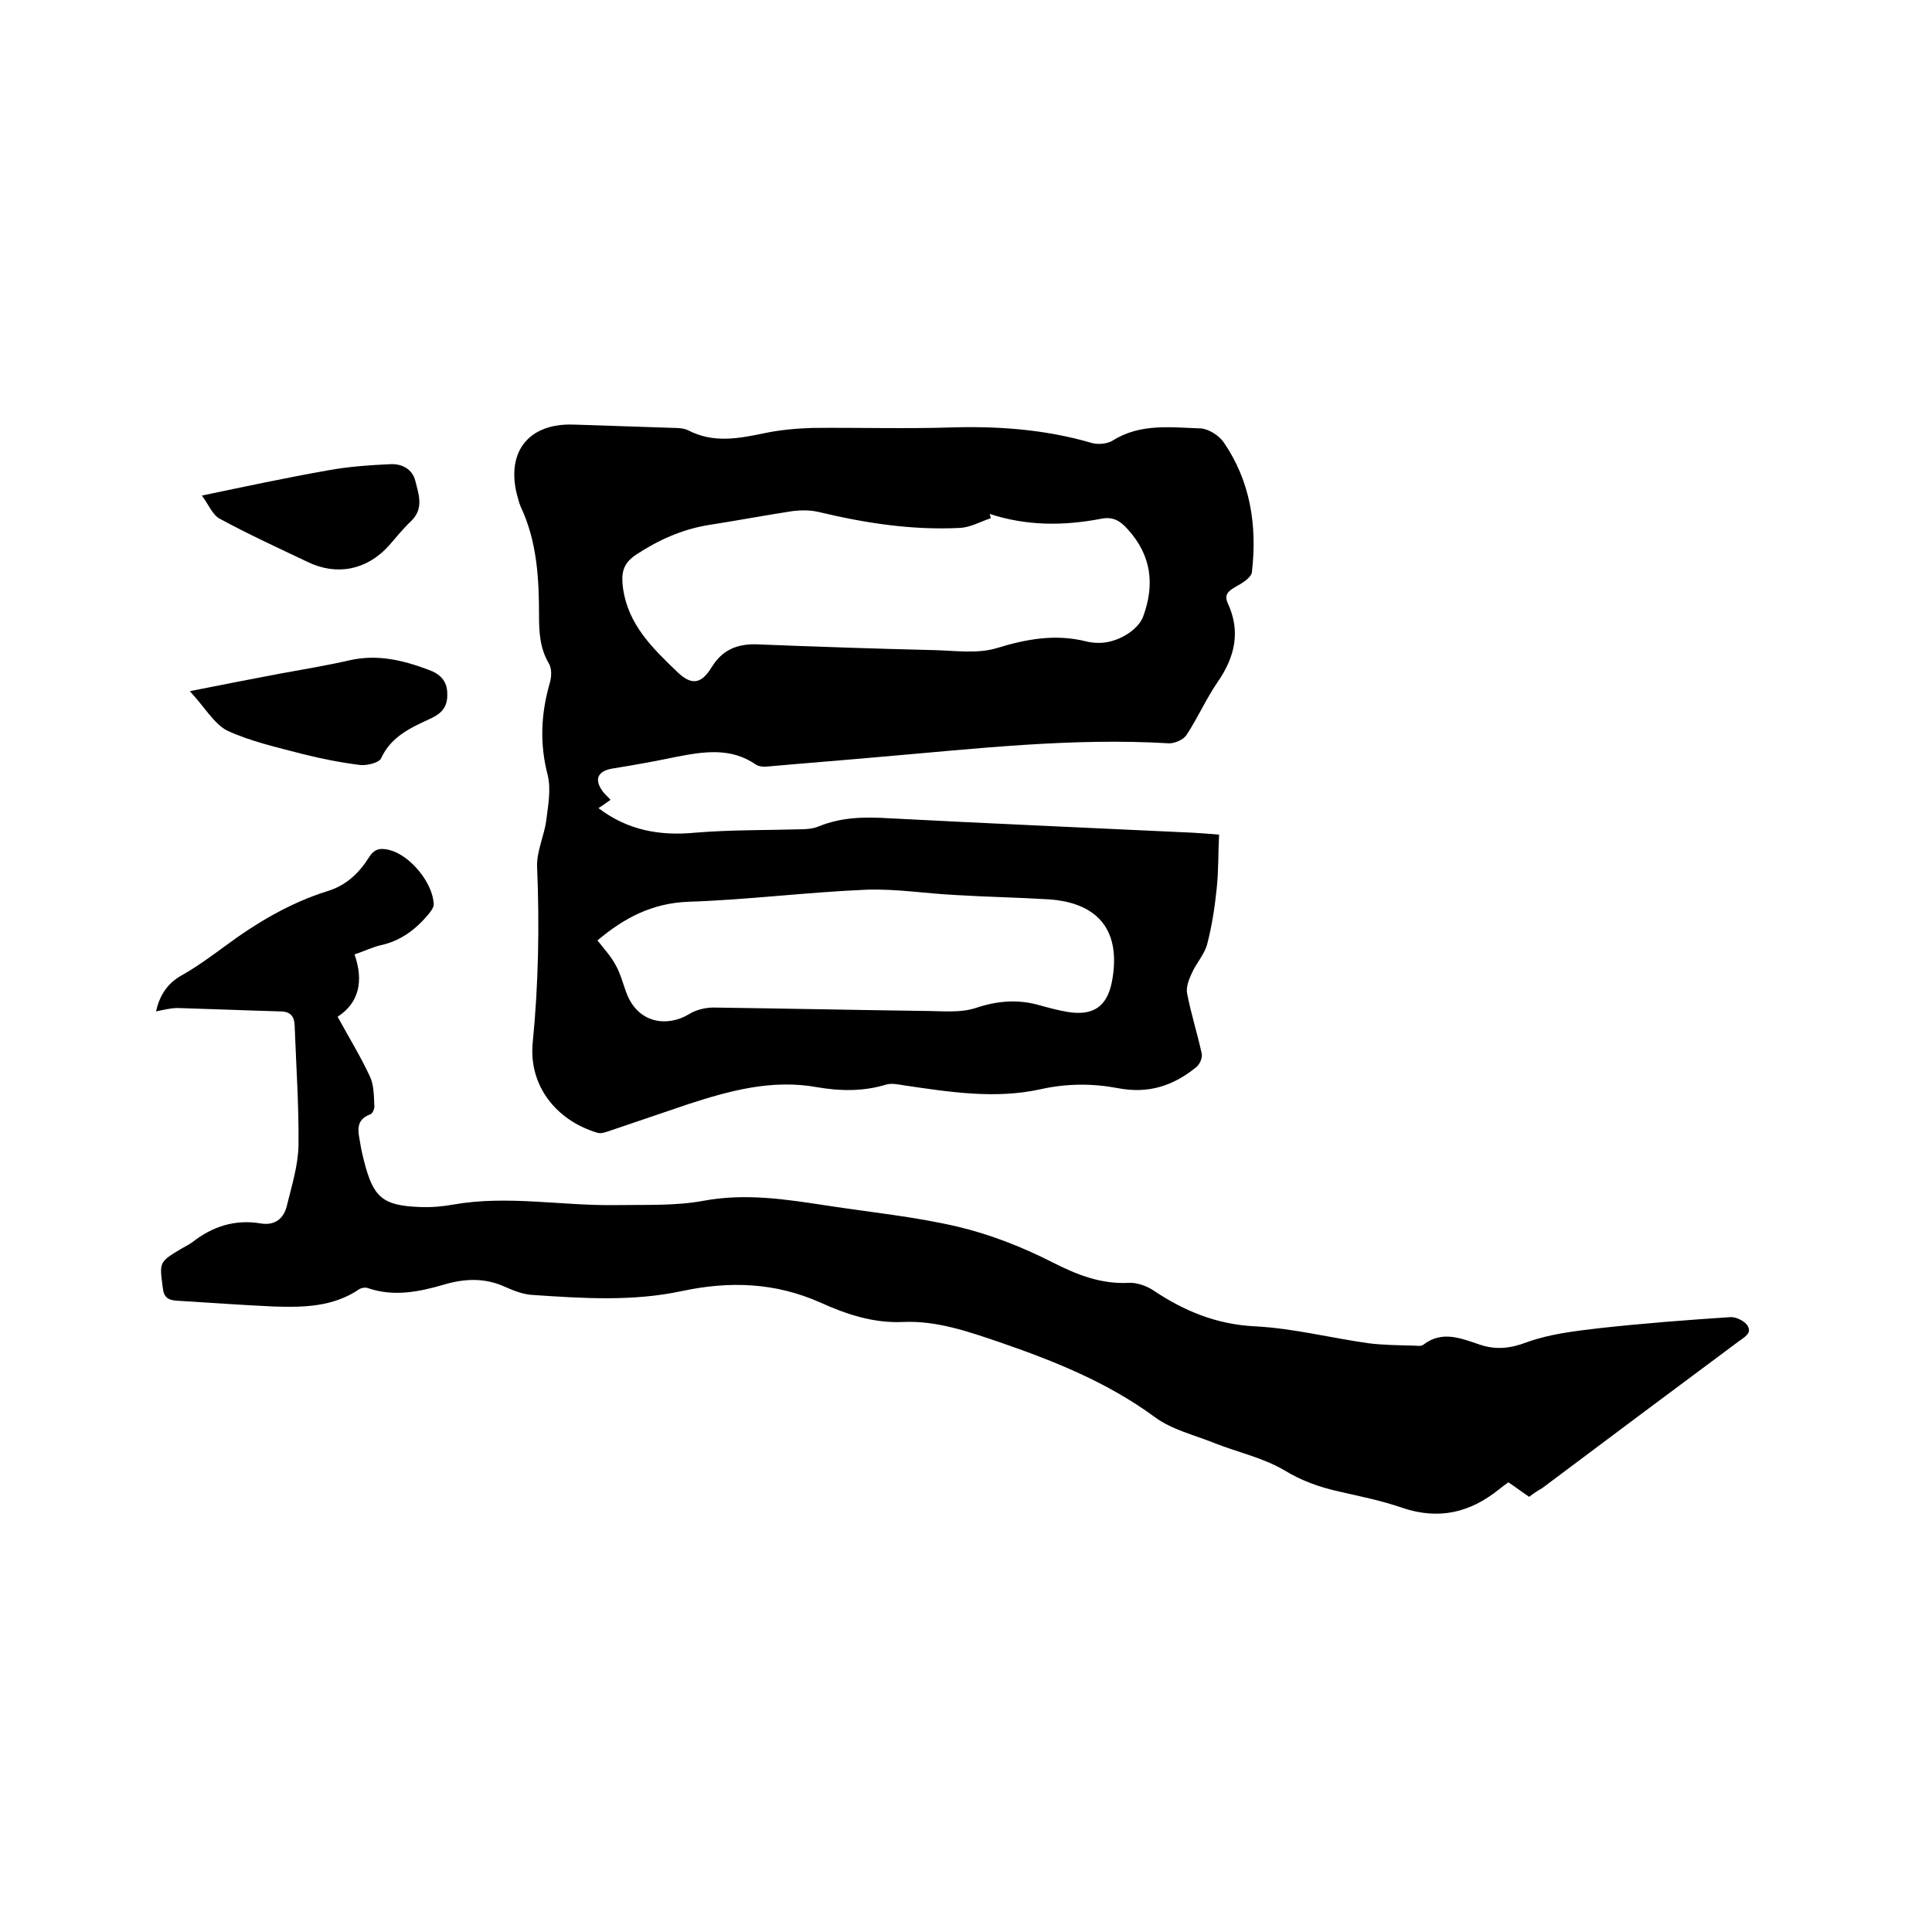 <svg enable-background="new 0 0 400 400" viewBox="0 0 400 400" xmlns="http://www.w3.org/2000/svg"><path d="m126.4 165.6c-1 .7-1.8 1.3-2.5 1.7 6 4.6 12.7 5.8 20 5.1 7.2-.6 14.4-.5 21.6-.7 1.4 0 2.8-.1 4-.6 4.6-1.9 9.4-2 14.3-1.7 21 1.1 42 2 63.1 3 1.6.1 3.2.2 5.5.4-.2 3.8-.1 7.5-.5 11.2-.4 3.9-1 7.8-2 11.6-.6 2.1-2.3 3.9-3.2 6-.6 1.3-1.2 2.9-.9 4.2.8 4.1 2.1 8.2 3 12.3.2.9-.4 2.3-1.2 2.9-4.7 3.8-9.8 5.5-16.1 4.3-5.2-1-10.6-1-16 .2-9.4 2.1-18.9.6-28.4-.8-1.2-.2-2.6-.5-3.8-.1-4.7 1.4-9.4 1.3-14.1.5-9.3-1.7-18.1.7-26.7 3.5-5.4 1.8-10.8 3.7-16.2 5.5-.9.3-1.9.7-2.7.4-8.6-2.6-14.2-9.9-13.3-18.7 1.2-12.2 1.4-24.3.9-36.4-.1-3.2 1.5-6.4 1.9-9.6.4-3.1 1-6.4.3-9.3-1.7-6.5-1.4-12.7.4-19 .4-1.3.5-3.1-.2-4.2-1.8-3.1-2-6.3-2-9.8 0-7.7-.4-15.4-3.8-22.6-.4-.9-.6-2-.9-3-1.9-8.6 2.7-14.2 11.6-14 7.1.2 14.2.5 21.2.7.9 0 2 .1 2.8.5 5.2 2.7 10.4 1.7 15.7.6 3.3-.7 6.7-1 10-1.1 9.5-.1 19.1.2 28.6-.1 9.9-.3 19.6.4 29.2 3.2 1.3.4 3.3.2 4.4-.5 5.7-3.6 12.1-2.7 18.2-2.5 1.6.1 3.7 1.4 4.7 2.8 5.6 8.1 7 17.3 5.9 26.9-.1 1.2-2.1 2.4-3.4 3.1-1.5.9-2.4 1.6-1.6 3.4 2.7 5.8 1.5 11.1-2.1 16.3-2.4 3.5-4.1 7.4-6.4 10.9-.6 1-2.4 1.8-3.6 1.8-20.1-1.2-39.9 1.1-59.8 2.8-7.8.7-15.6 1.3-23.4 2-.8.1-1.8 0-2.4-.4-5.2-3.6-10.8-2.7-16.5-1.6-4.3.9-8.7 1.7-13.1 2.4-3.2.5-4 2.3-2 4.9.4.5.9.9 1.5 1.6zm78.5-59.2c.1.3.2.6.2.9-2.1.7-4.2 1.9-6.4 2-9.9.5-19.6-1-29.2-3.3-1.7-.4-3.5-.4-5.3-.2-5.9.9-11.7 2-17.5 2.9-5.5.9-10.4 3.1-15.1 6.2-2.8 1.9-3 4-2.6 7 1.1 7.4 6 12.2 11 17 3 3 5.1 2.9 7.3-.7s5.2-4.9 9.3-4.8c12.3.5 24.5.9 36.8 1.2 4.3.1 8.9.8 12.9-.4 6.2-1.9 12.2-3 18.6-1.4.8.2 1.7.3 2.5.3 3.7.1 8.2-2.5 9.3-5.5 2.4-6.6 1.7-12.6-3.2-18-1.5-1.7-3-2.7-5.5-2.2-7.8 1.5-15.5 1.5-23.1-1zm-81.2 88.3c1.4 1.8 2.8 3.3 3.7 5 1 1.7 1.5 3.7 2.2 5.6 2.4 6.8 8.7 7.3 13 4.7 1.4-.9 3.4-1.4 5.1-1.4 14.5.2 29 .5 43.4.7 3.8 0 7.8.5 11.2-.7 4.6-1.5 8.8-1.7 13.2-.4 1.8.5 3.7 1 5.5 1.3 5.3.9 8.2-1.1 9.2-6.2 2-10.4-2.6-16.4-13.1-17.1-6.4-.4-12.9-.5-19.3-.9-6.1-.3-12.2-1.3-18.3-1.1-12.3.5-24.7 2.1-37 2.5-7.5.3-13.2 3.3-18.8 8z"/><path d="m316.6 309.9c-1.5-1-2.8-2-4.3-3-.7.5-1.4 1-2 1.5-6 4.8-12.4 6.3-19.9 3.8-4.3-1.5-8.8-2.4-13.2-3.4-4-.9-7.7-2.2-11.3-4.4-4.4-2.6-9.6-3.7-14.4-5.6-4.2-1.7-8.9-2.8-12.4-5.4-9.8-7.2-20.8-11.6-32.1-15.5-6.5-2.2-13-4.5-20-4.2-6.1.3-11.8-1.6-17.1-4-9.4-4.2-18.9-4.5-28.7-2.4-10.3 2.2-20.6 1.5-31 .8-1.9-.1-3.9-.9-5.7-1.7-4.2-1.9-8.4-1.7-12.7-.4-5.2 1.5-10.3 2.5-15.6.7-.5-.2-1.3-.1-1.8.2-5.4 3.7-11.6 3.8-17.7 3.6-6.7-.3-13.3-.8-20-1.2-1.9-.1-2.8-.7-3-2.7-.7-5.3-.8-5.3 3.9-8.1.7-.4 1.5-.8 2.2-1.3 4.2-3.3 8.9-4.8 14.2-3.9 3 .5 4.8-1.1 5.4-3.7 1-4.1 2.3-8.2 2.4-12.4.1-8.3-.5-16.7-.8-25-.1-1.8-.9-2.8-3-2.8-7.1-.2-14.2-.5-21.2-.7-1.5 0-3 .4-4.5.7.7-3.1 2.2-5.7 5.2-7.4 3.2-1.8 6.2-4 9.2-6.2 6.5-4.8 13.4-8.9 21.1-11.3 3.9-1.2 6.5-3.7 8.6-7 1.1-1.8 2.4-2 4.3-1.5 4.2 1.1 8.9 6.7 9.1 11.2 0 .7-.6 1.5-1.1 2.1-2.6 3.1-5.7 5.5-9.9 6.4-1.7.4-3.3 1.2-5.4 1.9 1.9 5.4 1 10-3.5 12.9 2.4 4.4 4.8 8.3 6.7 12.4.8 1.7.8 3.9.9 5.9.1.6-.3 1.7-.8 1.9-3.3 1.2-2.5 3.7-2.1 6.1.2 1.3.5 2.5.8 3.7 1.9 7.4 3.8 9.1 11.5 9.4 2.3.1 4.7-.1 6.9-.5 11.3-2 22.6.3 33.9.1 6-.1 12.1.2 18-.9 8.7-1.6 17-.3 25.5 1 9.1 1.4 18.3 2.3 27.2 4.4 6.7 1.6 13.3 4.2 19.4 7.3 5.1 2.6 10.1 4.6 15.9 4.3 1.6-.1 3.6.6 5 1.5 6.4 4.3 13.1 7.1 21.1 7.5 7.9.4 15.7 2.4 23.5 3.5 3.1.4 6.3.4 9.5.5.6 0 1.4.2 1.9-.2 3.9-3 7.8-1.3 11.7 0 3.3 1.1 6.3.8 9.7-.5 4.7-1.7 9.8-2.3 14.9-2.9 9-1 18.1-1.7 27.2-2.3 1.1-.1 2.8.7 3.5 1.6 1.2 1.7-.5 2.5-1.7 3.4-13.6 10.1-27.1 20.2-40.7 30.4-.9.5-1.8 1.1-2.7 1.8z"/><path d="m39.3 143.1c7-1.4 12.7-2.5 18.5-3.6 4.9-.9 9.8-1.7 14.6-2.8 5.8-1.3 11.1 0 16.4 2 2.2.8 3.8 2.2 3.8 4.9.1 2.6-1 4-3.3 5.1-4.1 1.9-8.3 3.7-10.4 8.3-.4.9-2.8 1.5-4.2 1.4-4.1-.5-8.1-1.3-12.1-2.3-5.3-1.4-10.8-2.6-15.7-4.9-2.7-1.5-4.6-4.9-7.6-8.1z"/><path d="m41.8 102.6c9.1-1.9 17.5-3.7 26-5.2 4.3-.8 8.7-1.1 13.1-1.3 2.3-.1 4.5 1 5.1 3.5.7 2.8 1.8 5.7-.9 8.3-1.7 1.6-3.1 3.4-4.7 5.2-4.5 4.9-10.7 6.2-16.8 3.2-6.1-2.9-12.2-5.7-18.1-8.9-1.5-.8-2.3-2.9-3.7-4.8z"/></svg>